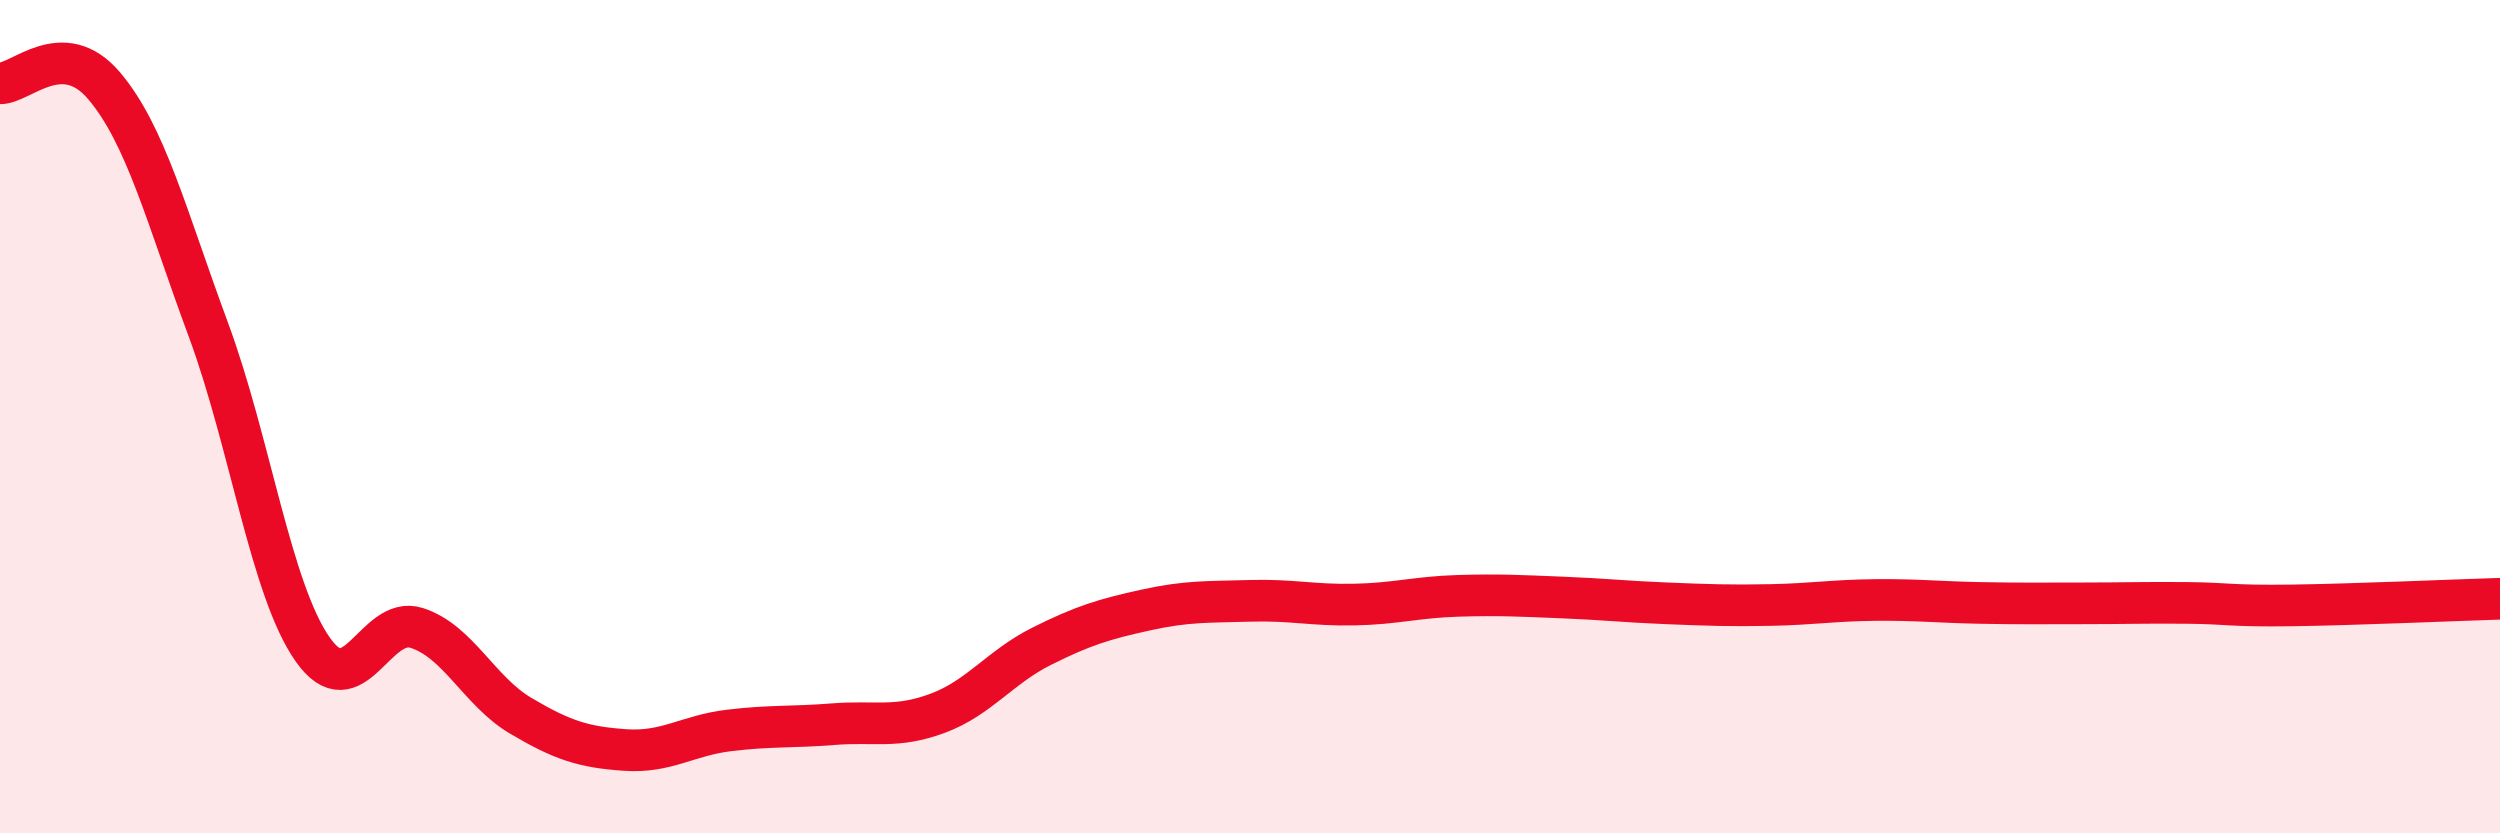 
    <svg width="60" height="20" viewBox="0 0 60 20" xmlns="http://www.w3.org/2000/svg">
      <path
        d="M 0,2 C 0.5,2.01 1.5,0.88 2.5,2.06 C 3.5,3.24 4,5.21 5,7.91 C 6,10.61 6.5,14.15 7.5,15.58 C 8.5,17.01 9,14.75 10,15.07 C 11,15.39 11.5,16.59 12.5,17.18 C 13.5,17.77 14,17.93 15,18 C 16,18.07 16.5,17.65 17.5,17.53 C 18.5,17.41 19,17.46 20,17.38 C 21,17.3 21.5,17.49 22.5,17.12 C 23.5,16.75 24,16.01 25,15.51 C 26,15.01 26.5,14.86 27.5,14.64 C 28.5,14.42 29,14.45 30,14.42 C 31,14.39 31.5,14.53 32.5,14.51 C 33.5,14.49 34,14.33 35,14.3 C 36,14.27 36.5,14.3 37.5,14.34 C 38.5,14.38 39,14.44 40,14.48 C 41,14.52 41.5,14.54 42.5,14.52 C 43.5,14.5 44,14.41 45,14.4 C 46,14.39 46.5,14.45 47.5,14.47 C 48.5,14.49 49,14.48 50,14.48 C 51,14.48 51.5,14.46 52.5,14.47 C 53.5,14.48 53.5,14.55 55,14.53 C 56.5,14.51 59,14.4 60,14.37L60 20L0 20Z"
        fill="#EB0A25"
        opacity="0.1"
        stroke-linecap="round"
        stroke-linejoin="round"
      />
      <path
        d="M 0,2 C 0.5,2.01 1.5,0.88 2.5,2.06 C 3.5,3.24 4,5.21 5,7.91 C 6,10.61 6.5,14.15 7.5,15.58 C 8.5,17.01 9,14.75 10,15.07 C 11,15.39 11.5,16.59 12.5,17.18 C 13.5,17.77 14,17.93 15,18 C 16,18.07 16.5,17.65 17.5,17.53 C 18.5,17.41 19,17.46 20,17.38 C 21,17.3 21.5,17.49 22.5,17.12 C 23.5,16.75 24,16.01 25,15.51 C 26,15.01 26.5,14.86 27.5,14.64 C 28.5,14.42 29,14.45 30,14.42 C 31,14.39 31.5,14.53 32.5,14.51 C 33.5,14.49 34,14.33 35,14.3 C 36,14.27 36.5,14.3 37.5,14.34 C 38.5,14.38 39,14.44 40,14.48 C 41,14.52 41.5,14.54 42.5,14.52 C 43.5,14.5 44,14.41 45,14.4 C 46,14.39 46.5,14.45 47.5,14.47 C 48.5,14.49 49,14.48 50,14.48 C 51,14.48 51.5,14.46 52.5,14.47 C 53.5,14.48 53.5,14.55 55,14.53 C 56.5,14.51 59,14.4 60,14.37"
        stroke="#EB0A25"
        stroke-width="1"
        fill="none"
        stroke-linecap="round"
        stroke-linejoin="round"
      />
    </svg>
  